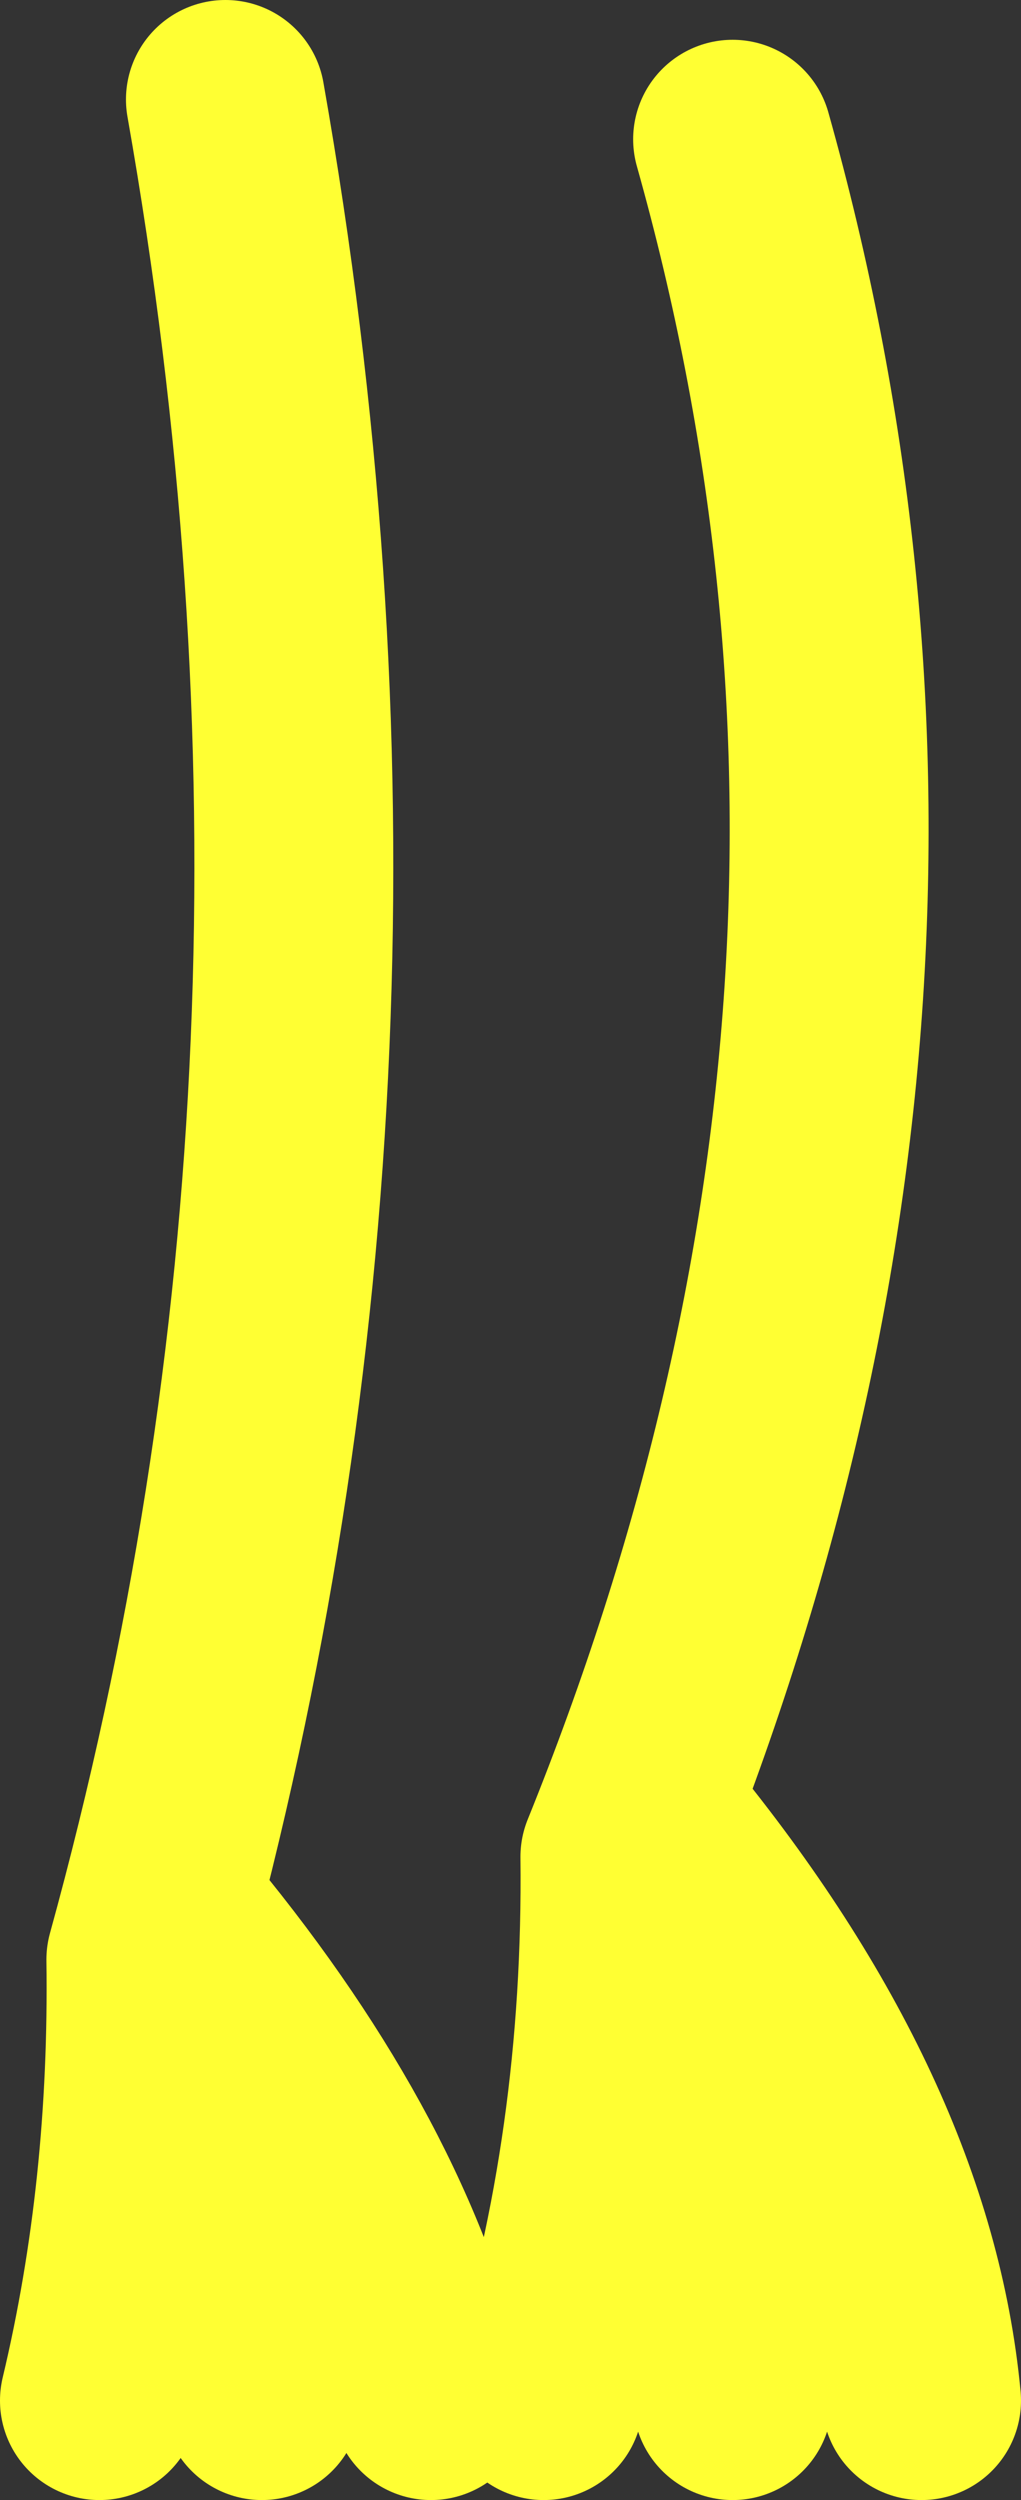 <?xml version="1.0" encoding="UTF-8" standalone="no"?>
<svg xmlns:xlink="http://www.w3.org/1999/xlink" height="37.7px" width="15.4px" xmlns="http://www.w3.org/2000/svg">
  <rect width="100%" height="100%" fill="#333333" stroke="none"/>
  <g transform="matrix(1.0, 0.0, 0.0, 1.0, 112.45, 47.0)">
    <path d="M-110.95 -10.8 Q-110.2 -13.95 -110.25 -17.45 -106.5 -31.05 -109.05 -45.5 M-104.25 -10.8 Q-103.05 -14.65 -103.1 -19.0 -97.8 -32.1 -101.4 -44.9 M-108.5 -10.8 Q-108.55 -14.7 -110.25 -17.45 M-105.95 -10.8 Q-106.75 -14.3 -109.75 -17.95 M-101.4 -10.8 Q-101.1 -15.7 -103.1 -19.0 M-98.55 -10.8 Q-98.95 -15.05 -102.6 -19.5" fill="none" stroke="#ffff33" stroke-linecap="round" stroke-linejoin="round" stroke-width="3.0"/>
  </g>
</svg>
